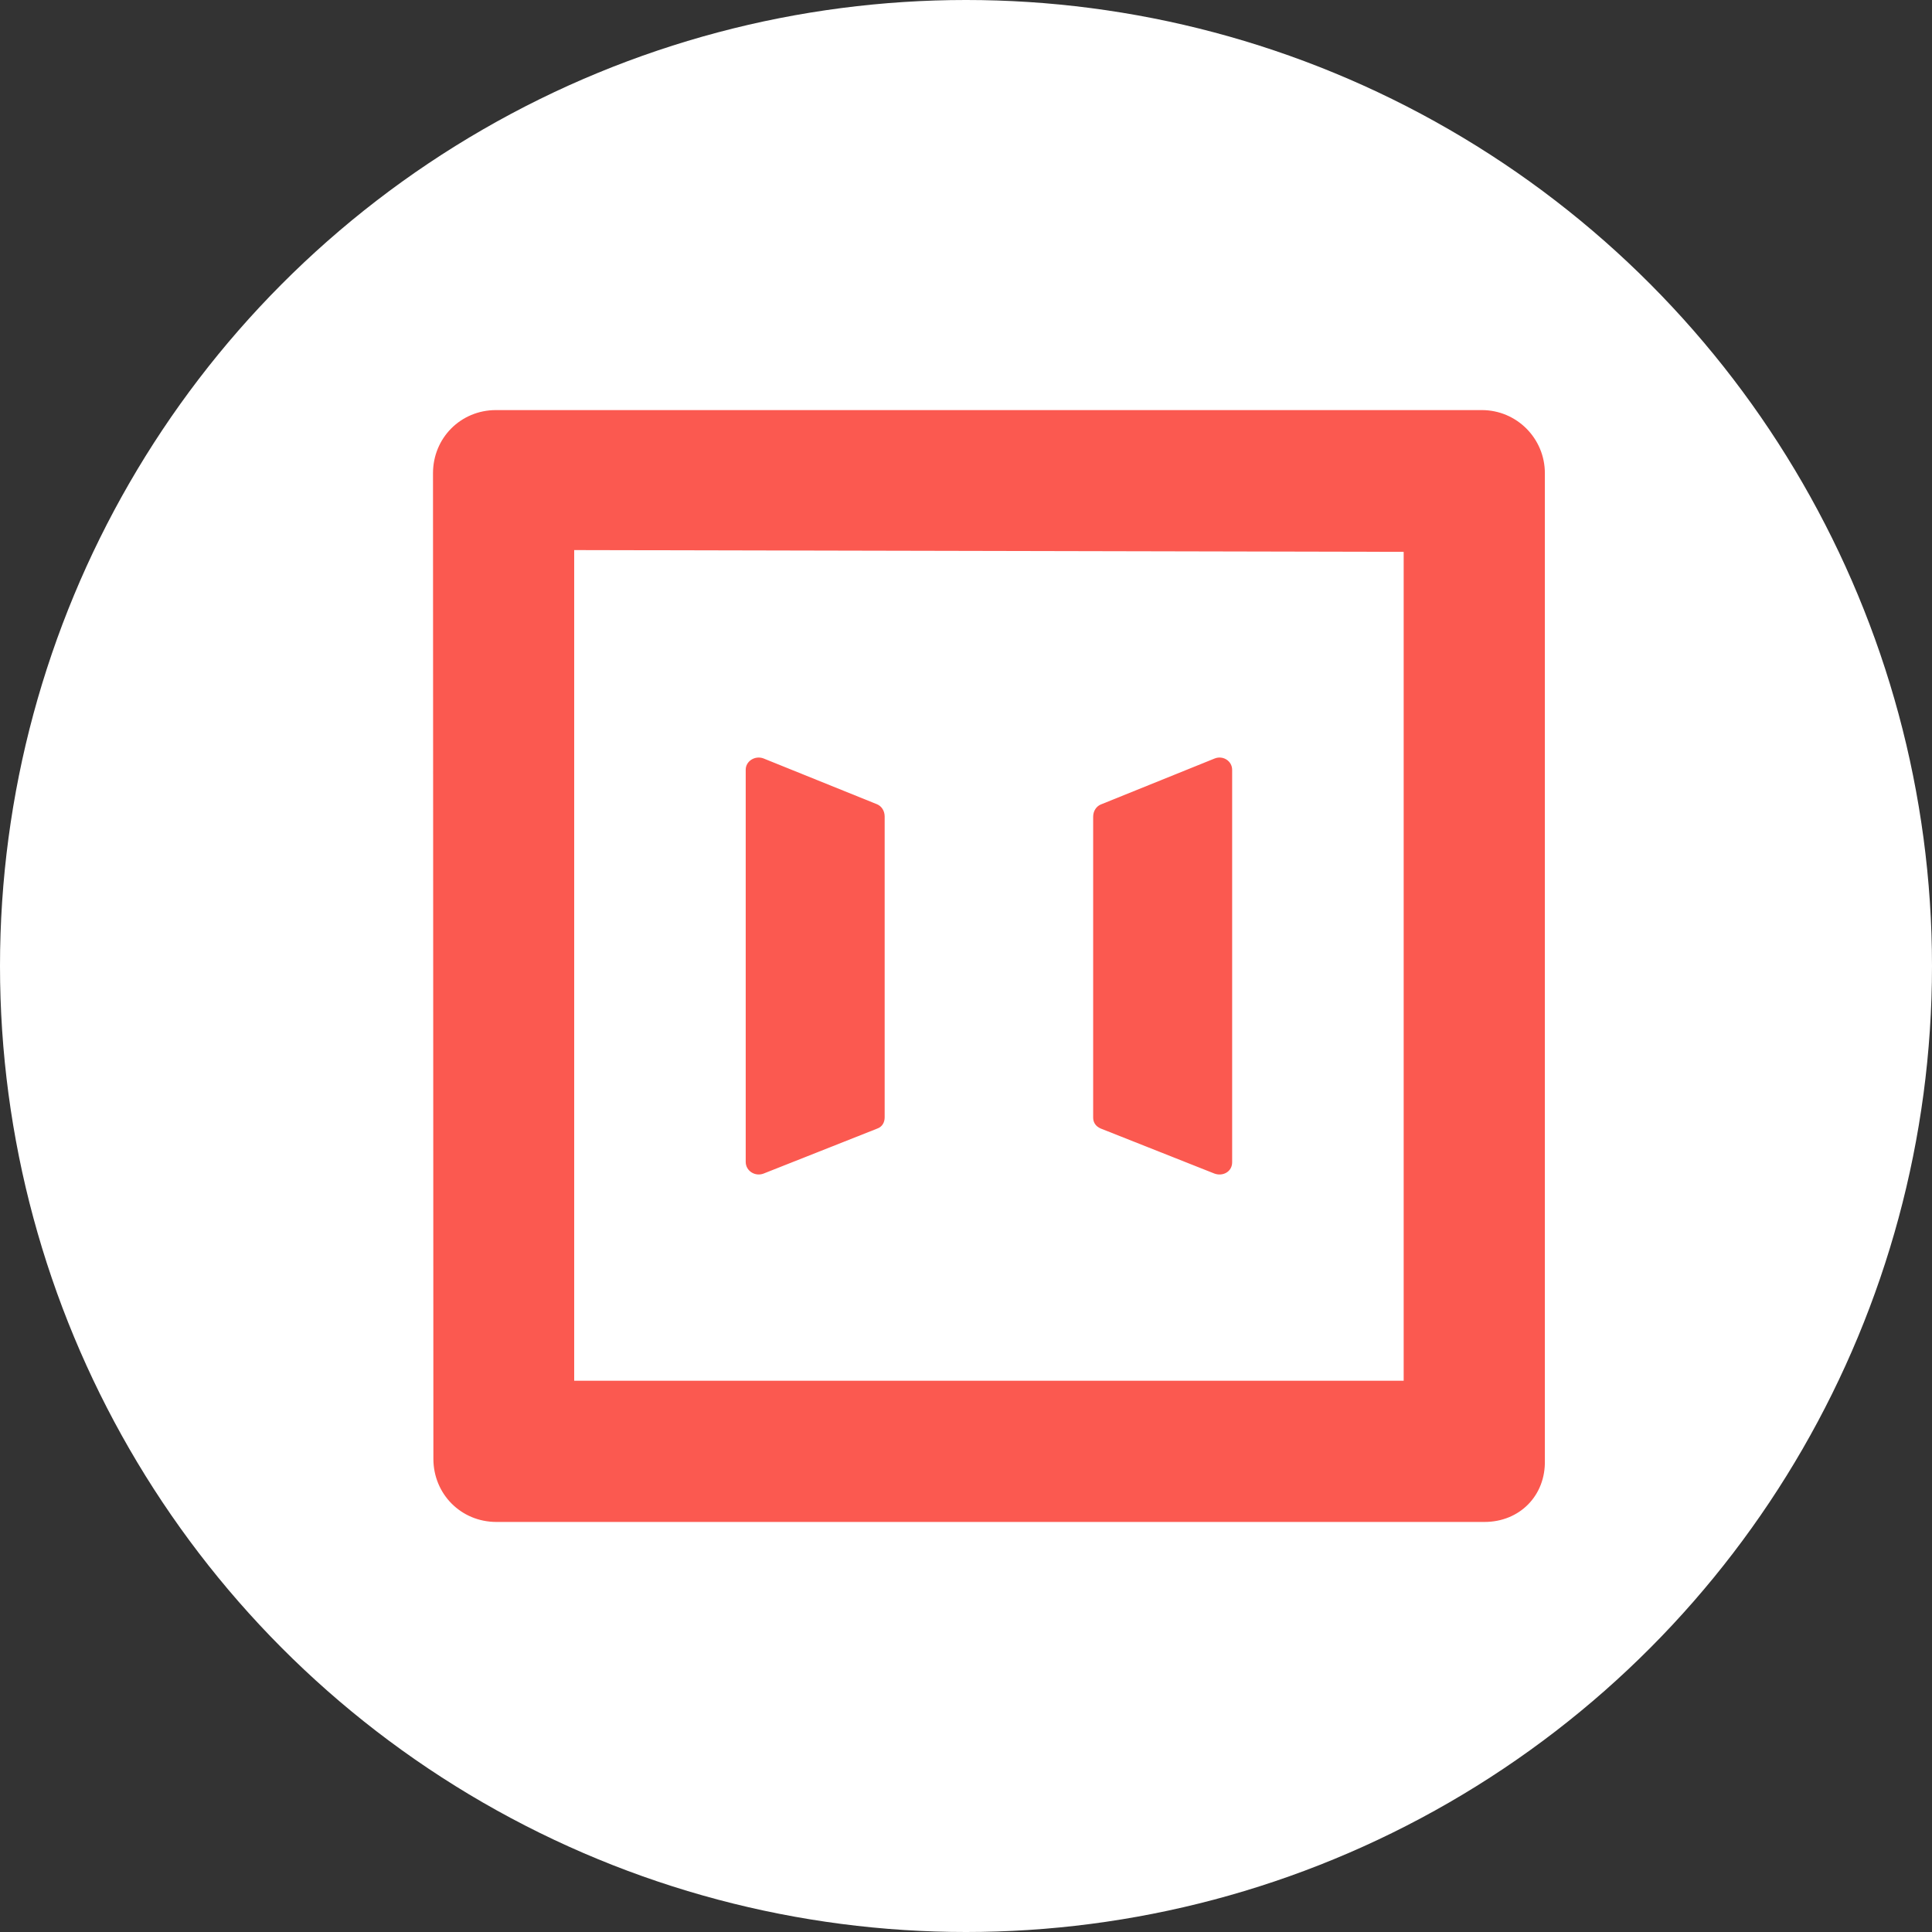<?xml version="1.0" encoding="UTF-8"?>
<svg xmlns="http://www.w3.org/2000/svg" width="50" height="50" viewBox="0 0 50 50" fill="none">
  <rect x="0" y="0" width="50" height="50" fill="#333333" stroke="none"/>
  <circle cx="25" cy="25" r="25" fill="white"></circle>
  <mask id="mask0_14_528" style="mask-type:alpha" maskUnits="userSpaceOnUse" x="0" y="0" width="50" height="50">
    <circle cx="25" cy="25" r="25" fill="#D9D9D9"></circle>
  </mask>
  <g mask="url(#mask0_14_528)">
</g>
  <g clip-path="url(#clip0_14_528)">
    <path fill-rule="evenodd" clip-rule="evenodd" d="M12.836 10.613H38.35C39.251 10.613 39.981 11.344 39.981 12.247V37.79C40.004 38.704 39.33 39.388 38.418 39.388H12.847C11.934 39.388 11.216 38.668 11.216 37.754L11.206 12.248C11.206 11.333 11.924 10.613 12.836 10.613V10.613ZM14.86 35.734H36.327V14.282L14.86 14.236V35.734ZM31.427 30.371L28.484 29.205C28.351 29.147 28.291 29.042 28.291 28.925V21.137C28.291 20.985 28.376 20.869 28.484 20.822L31.427 19.633C31.645 19.54 31.888 19.691 31.888 19.924V30.08C31.888 30.325 31.645 30.453 31.427 30.371ZM19.759 30.373L22.702 29.208C22.835 29.161 22.895 29.045 22.895 28.916V21.131C22.895 20.98 22.811 20.863 22.702 20.816L19.759 19.628C19.541 19.546 19.299 19.697 19.299 19.919V30.07C19.299 30.304 19.541 30.455 19.759 30.373Z" fill="#FB5950"></path>
  </g>
  <defs>
    <clipPath id="clip0_14_528">
      <rect width="29" height="28.775" fill="white" transform="translate(11 10.613)"></rect>
    </clipPath>
  </defs>
</svg>
